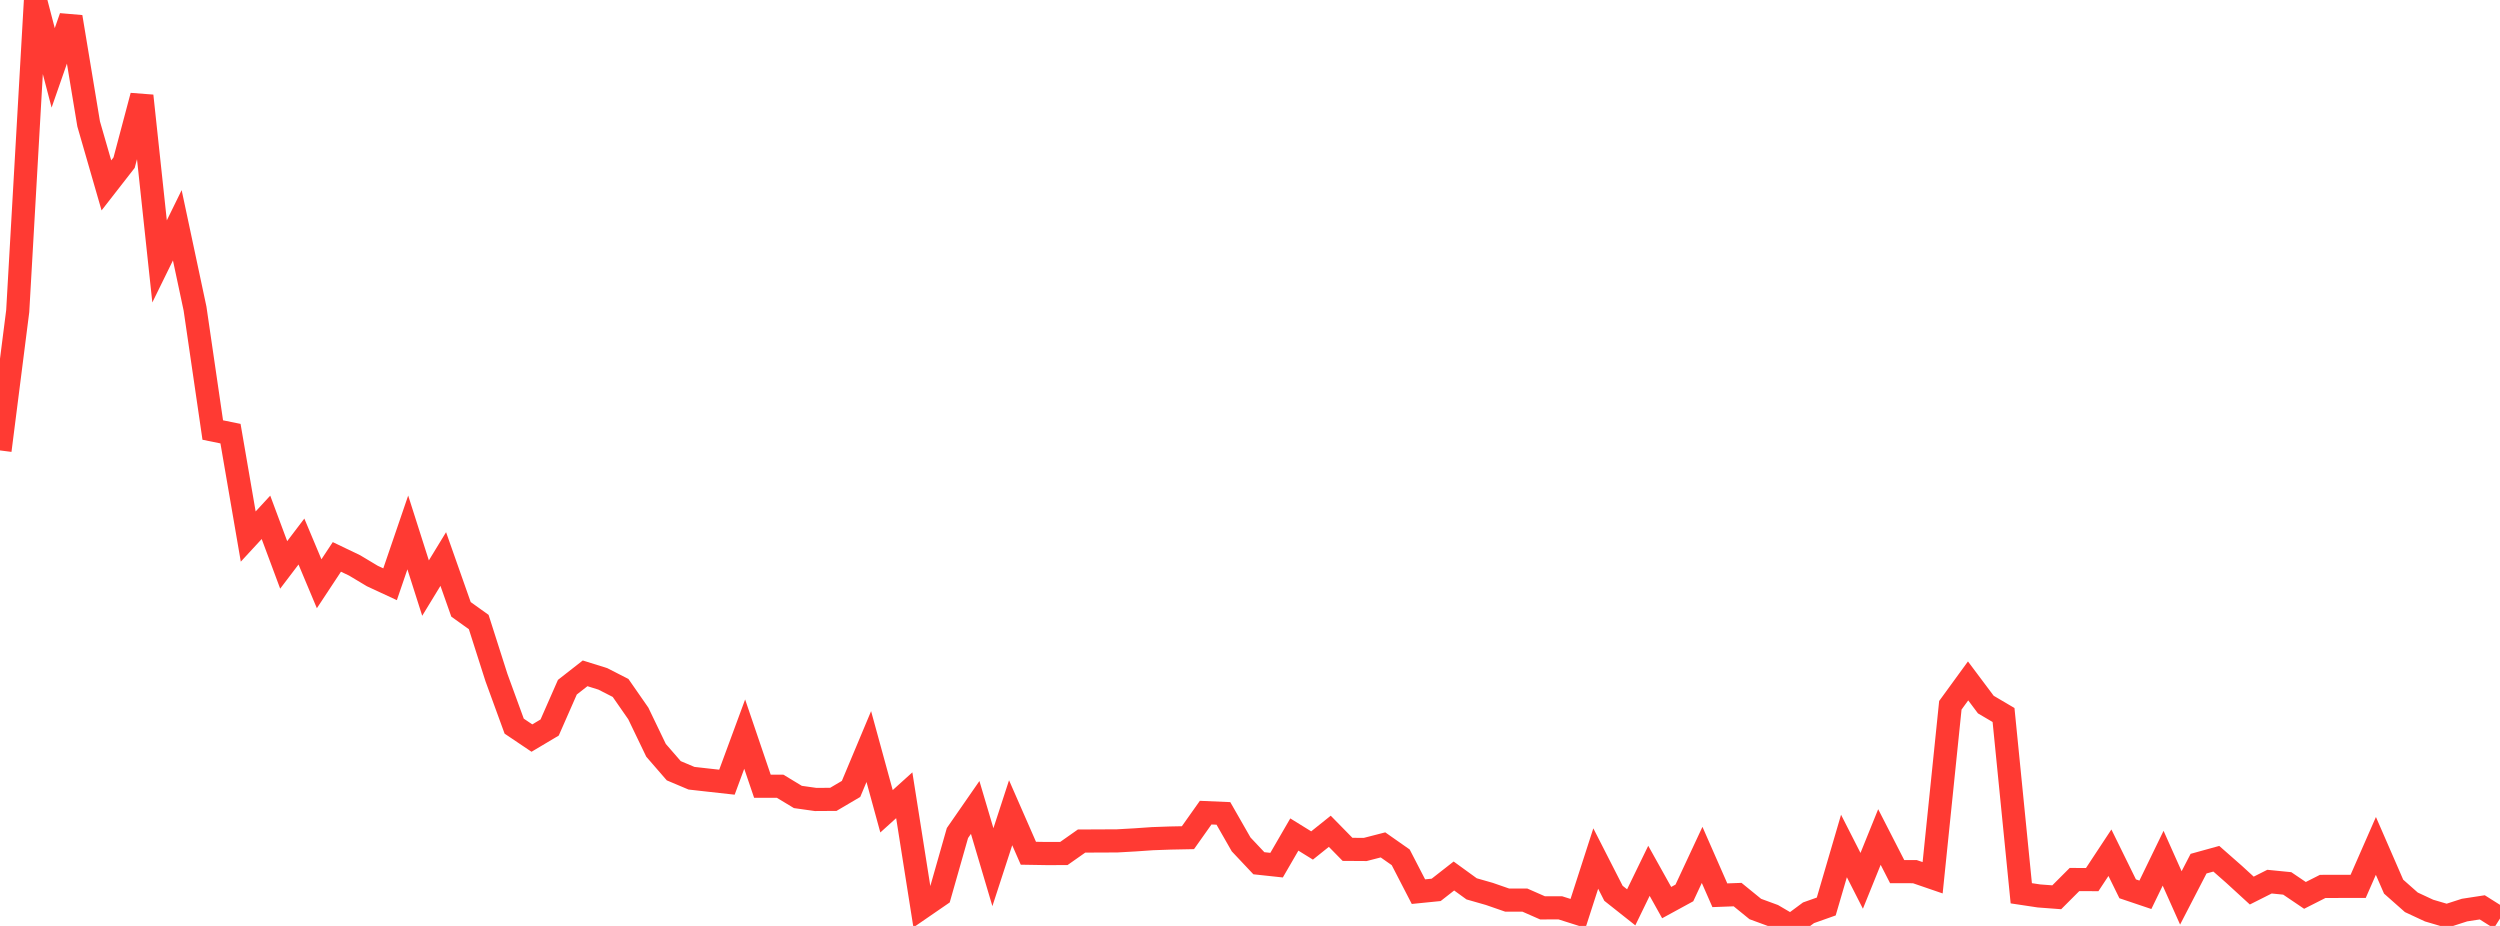 <?xml version="1.0" standalone="no"?>
<!DOCTYPE svg PUBLIC "-//W3C//DTD SVG 1.1//EN" "http://www.w3.org/Graphics/SVG/1.1/DTD/svg11.dtd">

<svg width="135" height="50" viewBox="0 0 135 50" preserveAspectRatio="none" 
  xmlns="http://www.w3.org/2000/svg"
  xmlns:xlink="http://www.w3.org/1999/xlink">


<polyline points="0.0, 24.323 0.957, 16.8 1.915, 0.0 2.872, 3.665 3.83, 0.915 4.787, 6.692 5.745, 10.011 6.702, 8.783 7.66, 5.174 8.617, 14.116 9.574, 12.165 10.532, 16.665 11.489, 23.222 12.447, 23.417 13.404, 28.974 14.362, 27.936 15.319, 30.505 16.277, 29.243 17.234, 31.523 18.191, 30.073 19.149, 30.532 20.106, 31.105 21.064, 31.55 22.021, 28.752 22.979, 31.757 23.936, 30.187 24.894, 32.905 25.851, 33.59 26.809, 36.591 27.766, 39.212 28.723, 39.856 29.681, 39.286 30.638, 37.109 31.596, 36.36 32.553, 36.659 33.511, 37.149 34.468, 38.526 35.426, 40.517 36.383, 41.62 37.34, 42.024 38.298, 42.132 39.255, 42.238 40.213, 39.642 41.17, 42.457 42.128, 42.457 43.085, 43.036 44.043, 43.171 45.0, 43.165 45.957, 42.602 46.915, 40.315 47.872, 43.809 48.83, 42.944 49.787, 49.004 50.745, 48.345 51.702, 44.984 52.66, 43.602 53.617, 46.828 54.574, 43.888 55.532, 46.075 56.489, 46.091 57.447, 46.09 58.404, 45.417 59.362, 45.412 60.319, 45.408 61.277, 45.354 62.234, 45.288 63.191, 45.254 64.149, 45.235 65.106, 43.883 66.064, 43.924 67.021, 45.598 67.979, 46.615 68.936, 46.718 69.894, 45.064 70.851, 45.656 71.809, 44.889 72.766, 45.865 73.723, 45.871 74.681, 45.624 75.638, 46.295 76.596, 48.149 77.553, 48.053 78.511, 47.304 79.468, 47.998 80.426, 48.272 81.383, 48.604 82.34, 48.604 83.298, 49.025 84.255, 49.022 85.213, 49.326 86.17, 46.361 87.128, 48.238 88.085, 48.996 89.043, 47.024 90.0, 48.74 90.957, 48.218 91.915, 46.164 92.872, 48.344 93.83, 48.308 94.787, 49.087 95.745, 49.439 96.702, 50.0 97.66, 49.29 98.617, 48.951 99.574, 45.683 100.532, 47.565 101.489, 45.198 102.447, 47.068 103.404, 47.07 104.362, 47.399 105.319, 38.085 106.277, 36.769 107.234, 38.047 108.191, 38.61 109.149, 48.237 110.106, 48.381 111.064, 48.453 112.021, 47.495 112.979, 47.498 113.936, 46.047 114.894, 47.996 115.851, 48.319 116.809, 46.344 117.766, 48.487 118.723, 46.637 119.681, 46.372 120.638, 47.213 121.596, 48.091 122.553, 47.609 123.511, 47.704 124.468, 48.351 125.426, 47.866 126.383, 47.865 127.34, 47.865 128.298, 45.679 129.255, 47.878 130.213, 48.725 131.17, 49.171 132.128, 49.453 133.085, 49.144 134.043, 48.997 135.0, 49.6" fill="none" stroke="#ff3a33" stroke-width="1.25"/>

</svg>